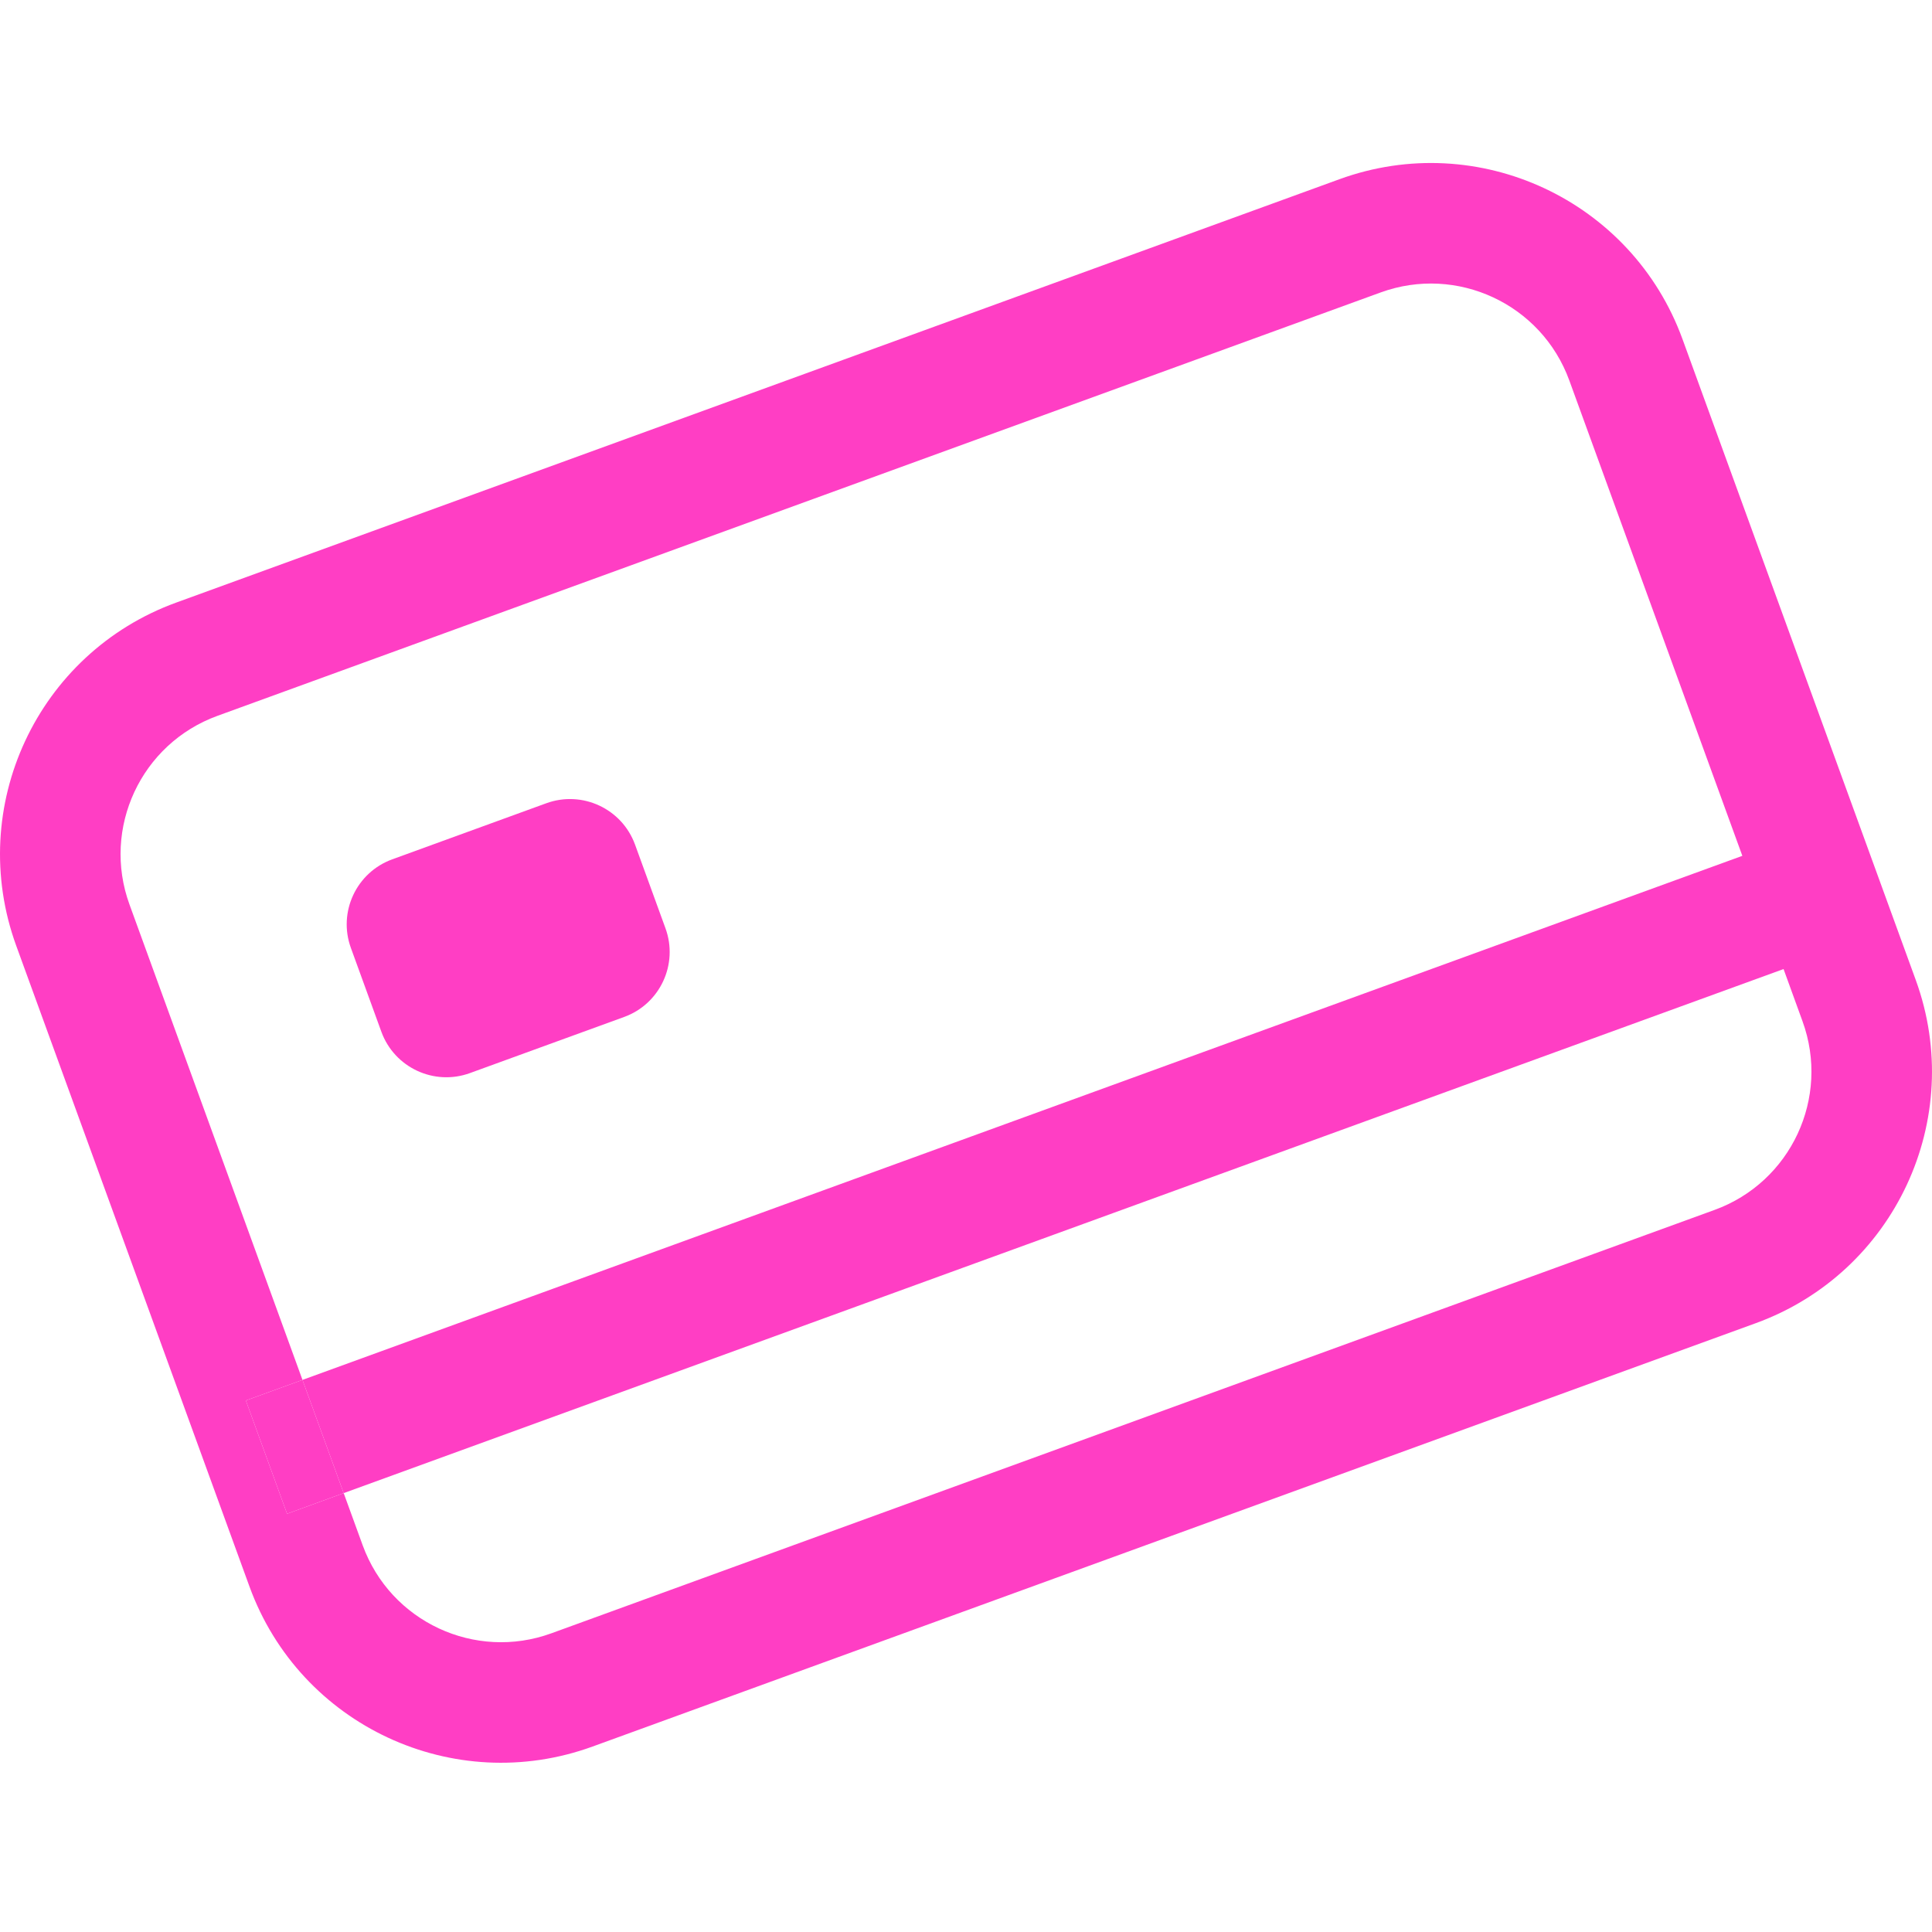 <svg width="48" height="48" viewBox="0 0 48 48" fill="none" xmlns="http://www.w3.org/2000/svg">
<g clip-path="url(#clip0_4242_1860)">
<path d="M13.574 19.956L9.745 21.35C8.853 21.675 8.393 22.661 8.718 23.552L9.475 25.634C9.8 26.525 10.786 26.985 11.677 26.66L15.507 25.266C16.399 24.942 16.858 23.956 16.534 23.064L15.777 20.983C15.452 20.092 14.466 19.632 13.574 19.956Z" fill="#FF3EC4"/>
<path fill-rule="evenodd" clip-rule="evenodd" d="M3.217 22.472C2.526 20.574 3.504 18.476 5.402 17.785L34.301 7.266C36.199 6.575 38.298 7.554 38.989 9.452L43.288 21.263L7.515 34.283L3.217 22.472ZM8.539 37.096L7.132 37.609L6.108 34.795L7.515 34.283L8.539 37.096ZM8.539 37.096L44.312 24.076L44.783 25.373C45.474 27.271 44.496 29.37 42.598 30.06L13.699 40.579C11.801 41.27 9.702 40.291 9.011 38.393L8.539 37.096ZM4.378 14.971C0.926 16.227 -0.853 20.044 0.403 23.496L6.198 39.417C7.454 42.869 11.271 44.649 14.723 43.392L43.622 32.874C47.074 31.618 48.853 27.801 47.597 24.349L41.802 8.428C40.546 4.976 36.729 3.196 33.277 4.453L4.378 14.971Z" fill="#FF3EC4"/>
<path d="M6.108 34.795L7.132 37.609L8.539 37.096L7.515 34.283L6.108 34.795Z" fill="#FF3EC4"/>
</g>
<defs>
<clipPath id="clip0_4242_1860">
<rect width="48" height="48" fill="white"/>
</clipPath>
</defs>
</svg>
